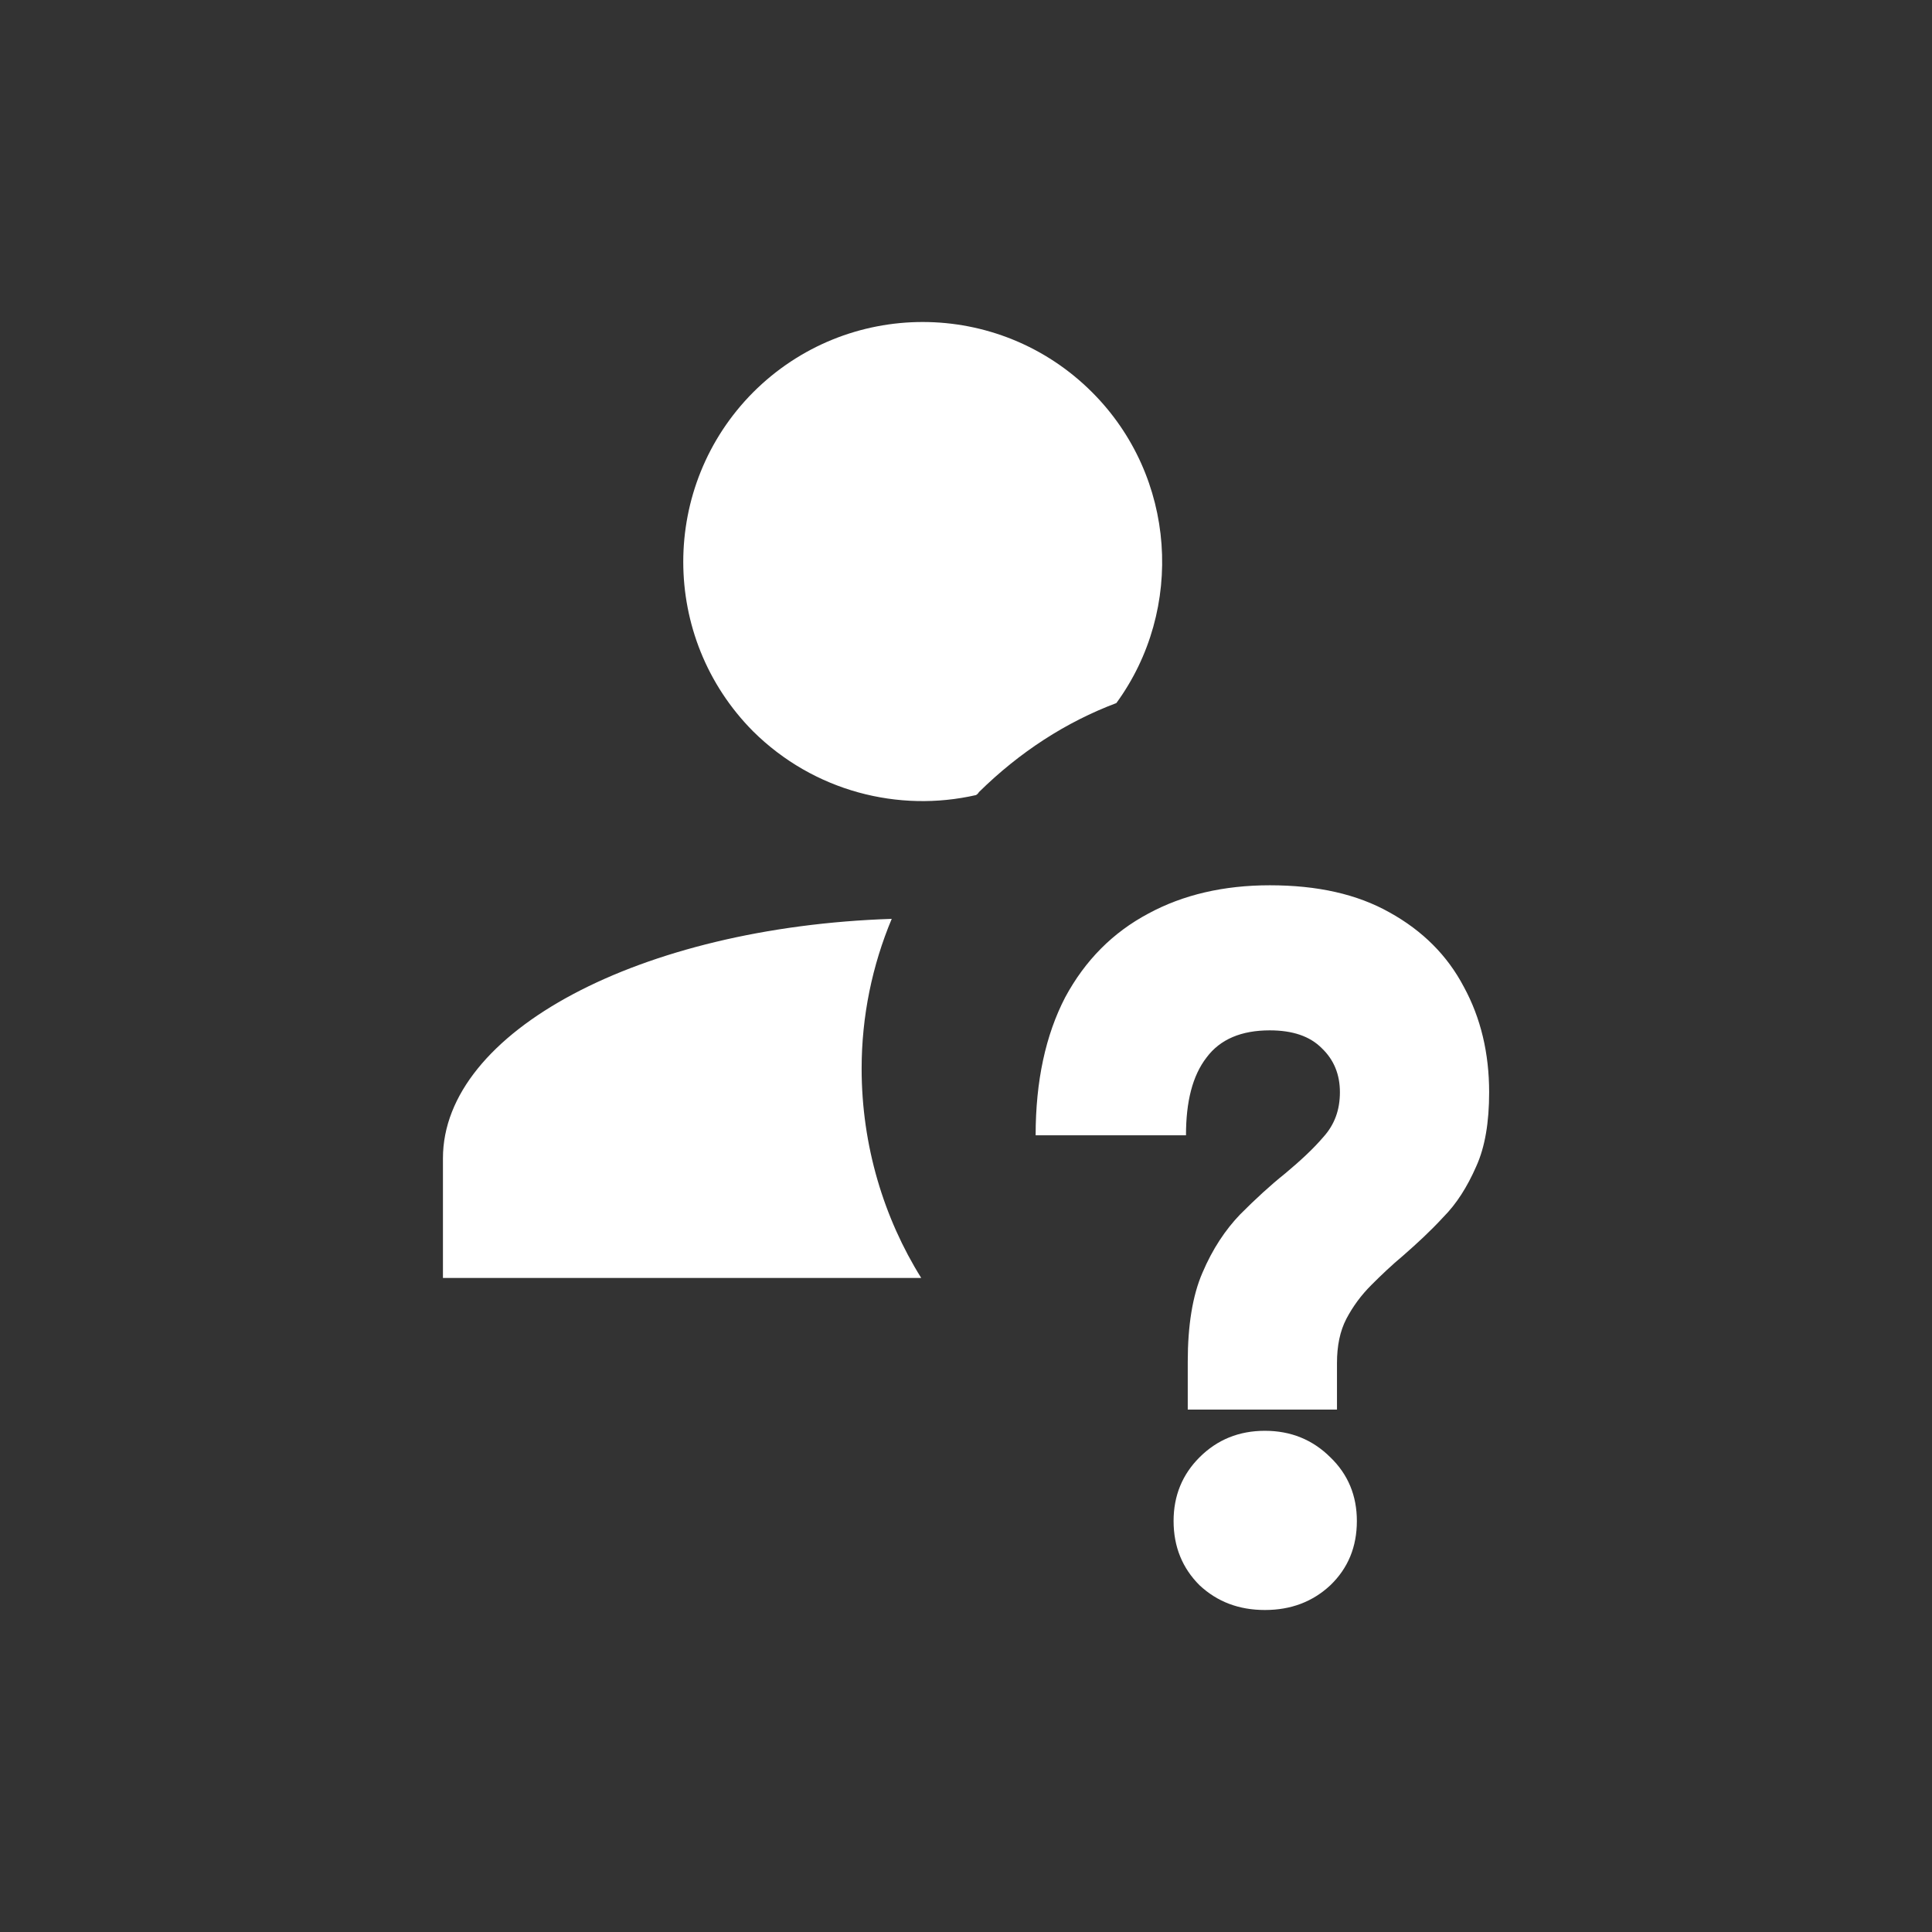 <?xml version="1.0" encoding="utf-8"?>
<!-- Generator: Adobe Illustrator 16.2.0, SVG Export Plug-In . SVG Version: 6.00 Build 0)  -->
<!DOCTYPE svg PUBLIC "-//W3C//DTD SVG 1.1//EN" "http://www.w3.org/Graphics/SVG/1.1/DTD/svg11.dtd">
<svg version="1.1" id="Layer_1" xmlns="http://www.w3.org/2000/svg" xmlns:xlink="http://www.w3.org/1999/xlink" x="0px" y="0px"
	 width="45px" height="45px" viewBox="0 0 45 45" enable-background="new 0 0 45 45" xml:space="preserve">
<rect x="0" y="0" width="45" height="45" fill="#333333" stroke="none"/>
<path fill="#FFFFFF" d="M27.939,36.923c-0.398-0.397-0.604-0.894-0.604-1.497c0-0.591,0.206-1.085,0.604-1.482
	c0.412-0.412,0.92-0.618,1.523-0.618s1.112,0.207,1.525,0.618c0.412,0.397,0.617,0.893,0.617,1.482c0,0.604-0.205,1.1-0.617,1.497
	c-0.413,0.386-0.92,0.577-1.525,0.577S28.352,37.309,27.939,36.923z M27.665,32.83v-1.113c0-0.837,0.11-1.539,0.343-2.074
	c0.233-0.55,0.535-1.002,0.879-1.359c0.356-0.357,0.7-0.674,1.043-0.948c0.344-0.288,0.646-0.563,0.894-0.853
	c0.261-0.289,0.385-0.631,0.385-1.043s-0.138-0.756-0.426-1.029c-0.275-0.275-0.673-0.412-1.209-0.412
	c-0.659,0-1.154,0.207-1.47,0.631c-0.33,0.426-0.48,1.03-0.48,1.813h-3.502c0-1.262,0.232-2.334,0.688-3.213
	c0.467-0.866,1.112-1.512,1.937-1.951c0.81-0.439,1.758-0.659,2.829-0.659c1.113,0,2.033,0.207,2.789,0.632
	c0.769,0.426,1.346,1.002,1.729,1.731c0.398,0.728,0.591,1.552,0.591,2.458c0,0.701-0.096,1.277-0.302,1.73
	c-0.206,0.469-0.454,0.866-0.769,1.182c-0.303,0.33-0.618,0.617-0.934,0.894c-0.262,0.219-0.509,0.453-0.742,0.687
	c-0.234,0.234-0.426,0.494-0.578,0.783c-0.15,0.288-0.219,0.633-0.219,1.03v1.085H27.665z M10.317,29.768v-2.789
	c0-2.953,4.601-5.385,10.453-5.577c-0.454,1.085-0.701,2.266-0.701,3.489c0,1.799,0.522,3.489,1.388,4.875h-11.14V29.768z
	 M17.542,17.035c-2.17-2.184-2.17-5.714,0-7.897c2.184-2.184,5.714-2.184,7.897,0c1.963,1.964,2.156,5.055,0.563,7.238
	c-1.168,0.439-2.253,1.14-3.201,2.074c-0.014,0.027-0.042,0.055-0.069,0.069C20.934,18.93,18.957,18.436,17.542,17.035z"/>
</svg>
